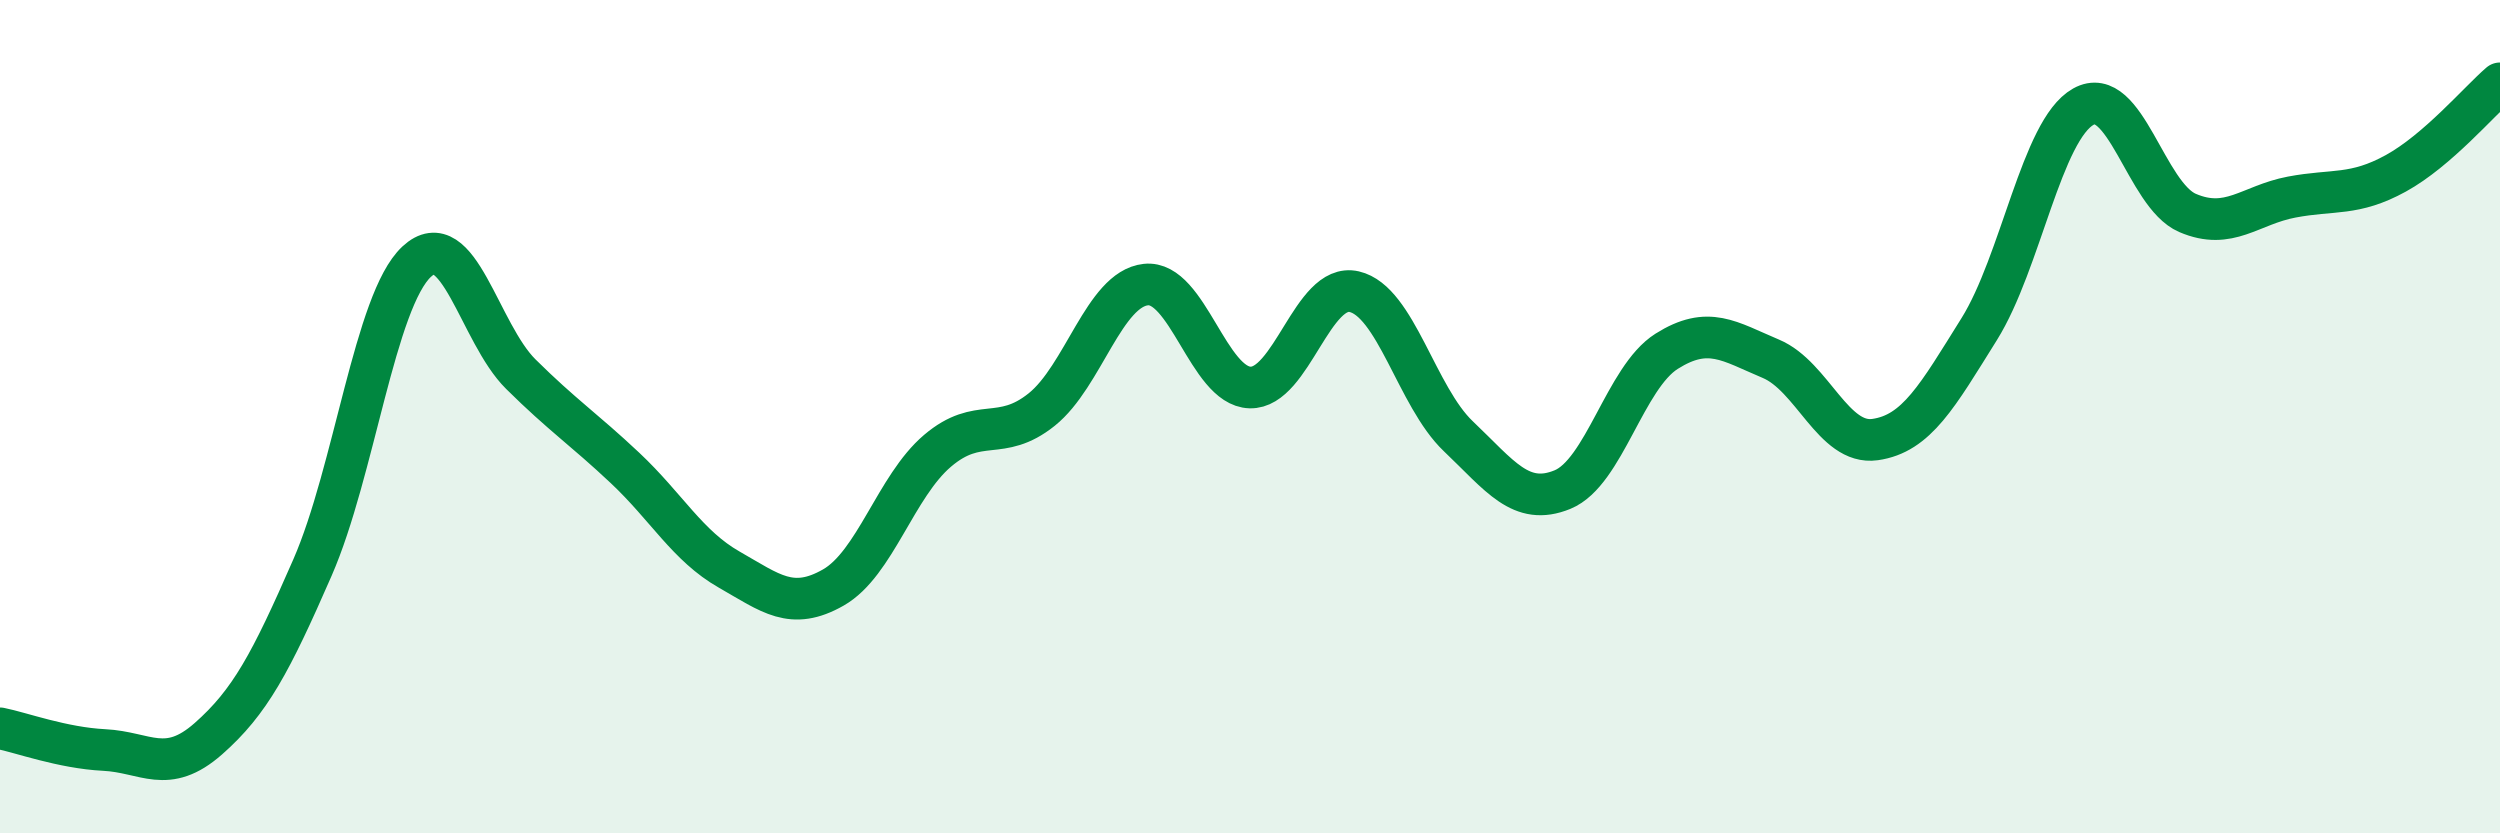
    <svg width="60" height="20" viewBox="0 0 60 20" xmlns="http://www.w3.org/2000/svg">
      <path
        d="M 0,17.48 C 0.5,17.58 1.5,17.95 2.5,18 C 3.5,18.05 4,18.61 5,17.73 C 6,16.85 6.5,15.91 7.5,13.62 C 8.5,11.33 9,7.21 10,6.28 C 11,5.35 11.5,7.99 12.5,8.98 C 13.5,9.97 14,10.29 15,11.23 C 16,12.17 16.5,13.1 17.5,13.67 C 18.5,14.24 19,14.67 20,14.1 C 21,13.53 21.5,11.67 22.5,10.82 C 23.5,9.97 24,10.63 25,9.83 C 26,9.03 26.5,6.94 27.5,6.83 C 28.5,6.72 29,9.27 30,9.3 C 31,9.33 31.5,6.77 32.5,7 C 33.5,7.23 34,9.52 35,10.47 C 36,11.42 36.5,12.16 37.5,11.75 C 38.5,11.34 39,9.06 40,8.43 C 41,7.8 41.5,8.19 42.5,8.61 C 43.5,9.03 44,10.69 45,10.55 C 46,10.41 46.5,9.5 47.5,7.9 C 48.5,6.3 49,3.12 50,2.56 C 51,2 51.5,4.68 52.5,5.11 C 53.5,5.54 54,4.92 55,4.73 C 56,4.54 56.5,4.71 57.5,4.16 C 58.5,3.61 59.5,2.43 60,2L60 20L0 20Z"
        fill="#008740"
        opacity="0.1"
        stroke-linecap="round"
        stroke-linejoin="round"
      />
      <path
        d="M 0,17.48 C 0.5,17.58 1.5,17.95 2.5,18 C 3.5,18.05 4,18.61 5,17.73 C 6,16.85 6.5,15.91 7.5,13.62 C 8.5,11.33 9,7.21 10,6.28 C 11,5.35 11.5,7.99 12.5,8.98 C 13.5,9.97 14,10.29 15,11.23 C 16,12.17 16.5,13.1 17.5,13.67 C 18.5,14.24 19,14.67 20,14.1 C 21,13.53 21.5,11.67 22.5,10.82 C 23.5,9.97 24,10.63 25,9.83 C 26,9.03 26.5,6.94 27.5,6.83 C 28.5,6.72 29,9.27 30,9.3 C 31,9.33 31.5,6.77 32.5,7 C 33.5,7.23 34,9.52 35,10.47 C 36,11.42 36.5,12.16 37.5,11.75 C 38.5,11.34 39,9.06 40,8.43 C 41,7.8 41.5,8.19 42.5,8.61 C 43.5,9.03 44,10.69 45,10.55 C 46,10.41 46.5,9.5 47.5,7.9 C 48.5,6.3 49,3.12 50,2.56 C 51,2 51.5,4.68 52.5,5.11 C 53.5,5.54 54,4.92 55,4.73 C 56,4.54 56.5,4.71 57.5,4.16 C 58.5,3.61 59.5,2.43 60,2"
        stroke="#008740"
        stroke-width="1"
        fill="none"
        stroke-linecap="round"
        stroke-linejoin="round"
      />
    </svg>
  